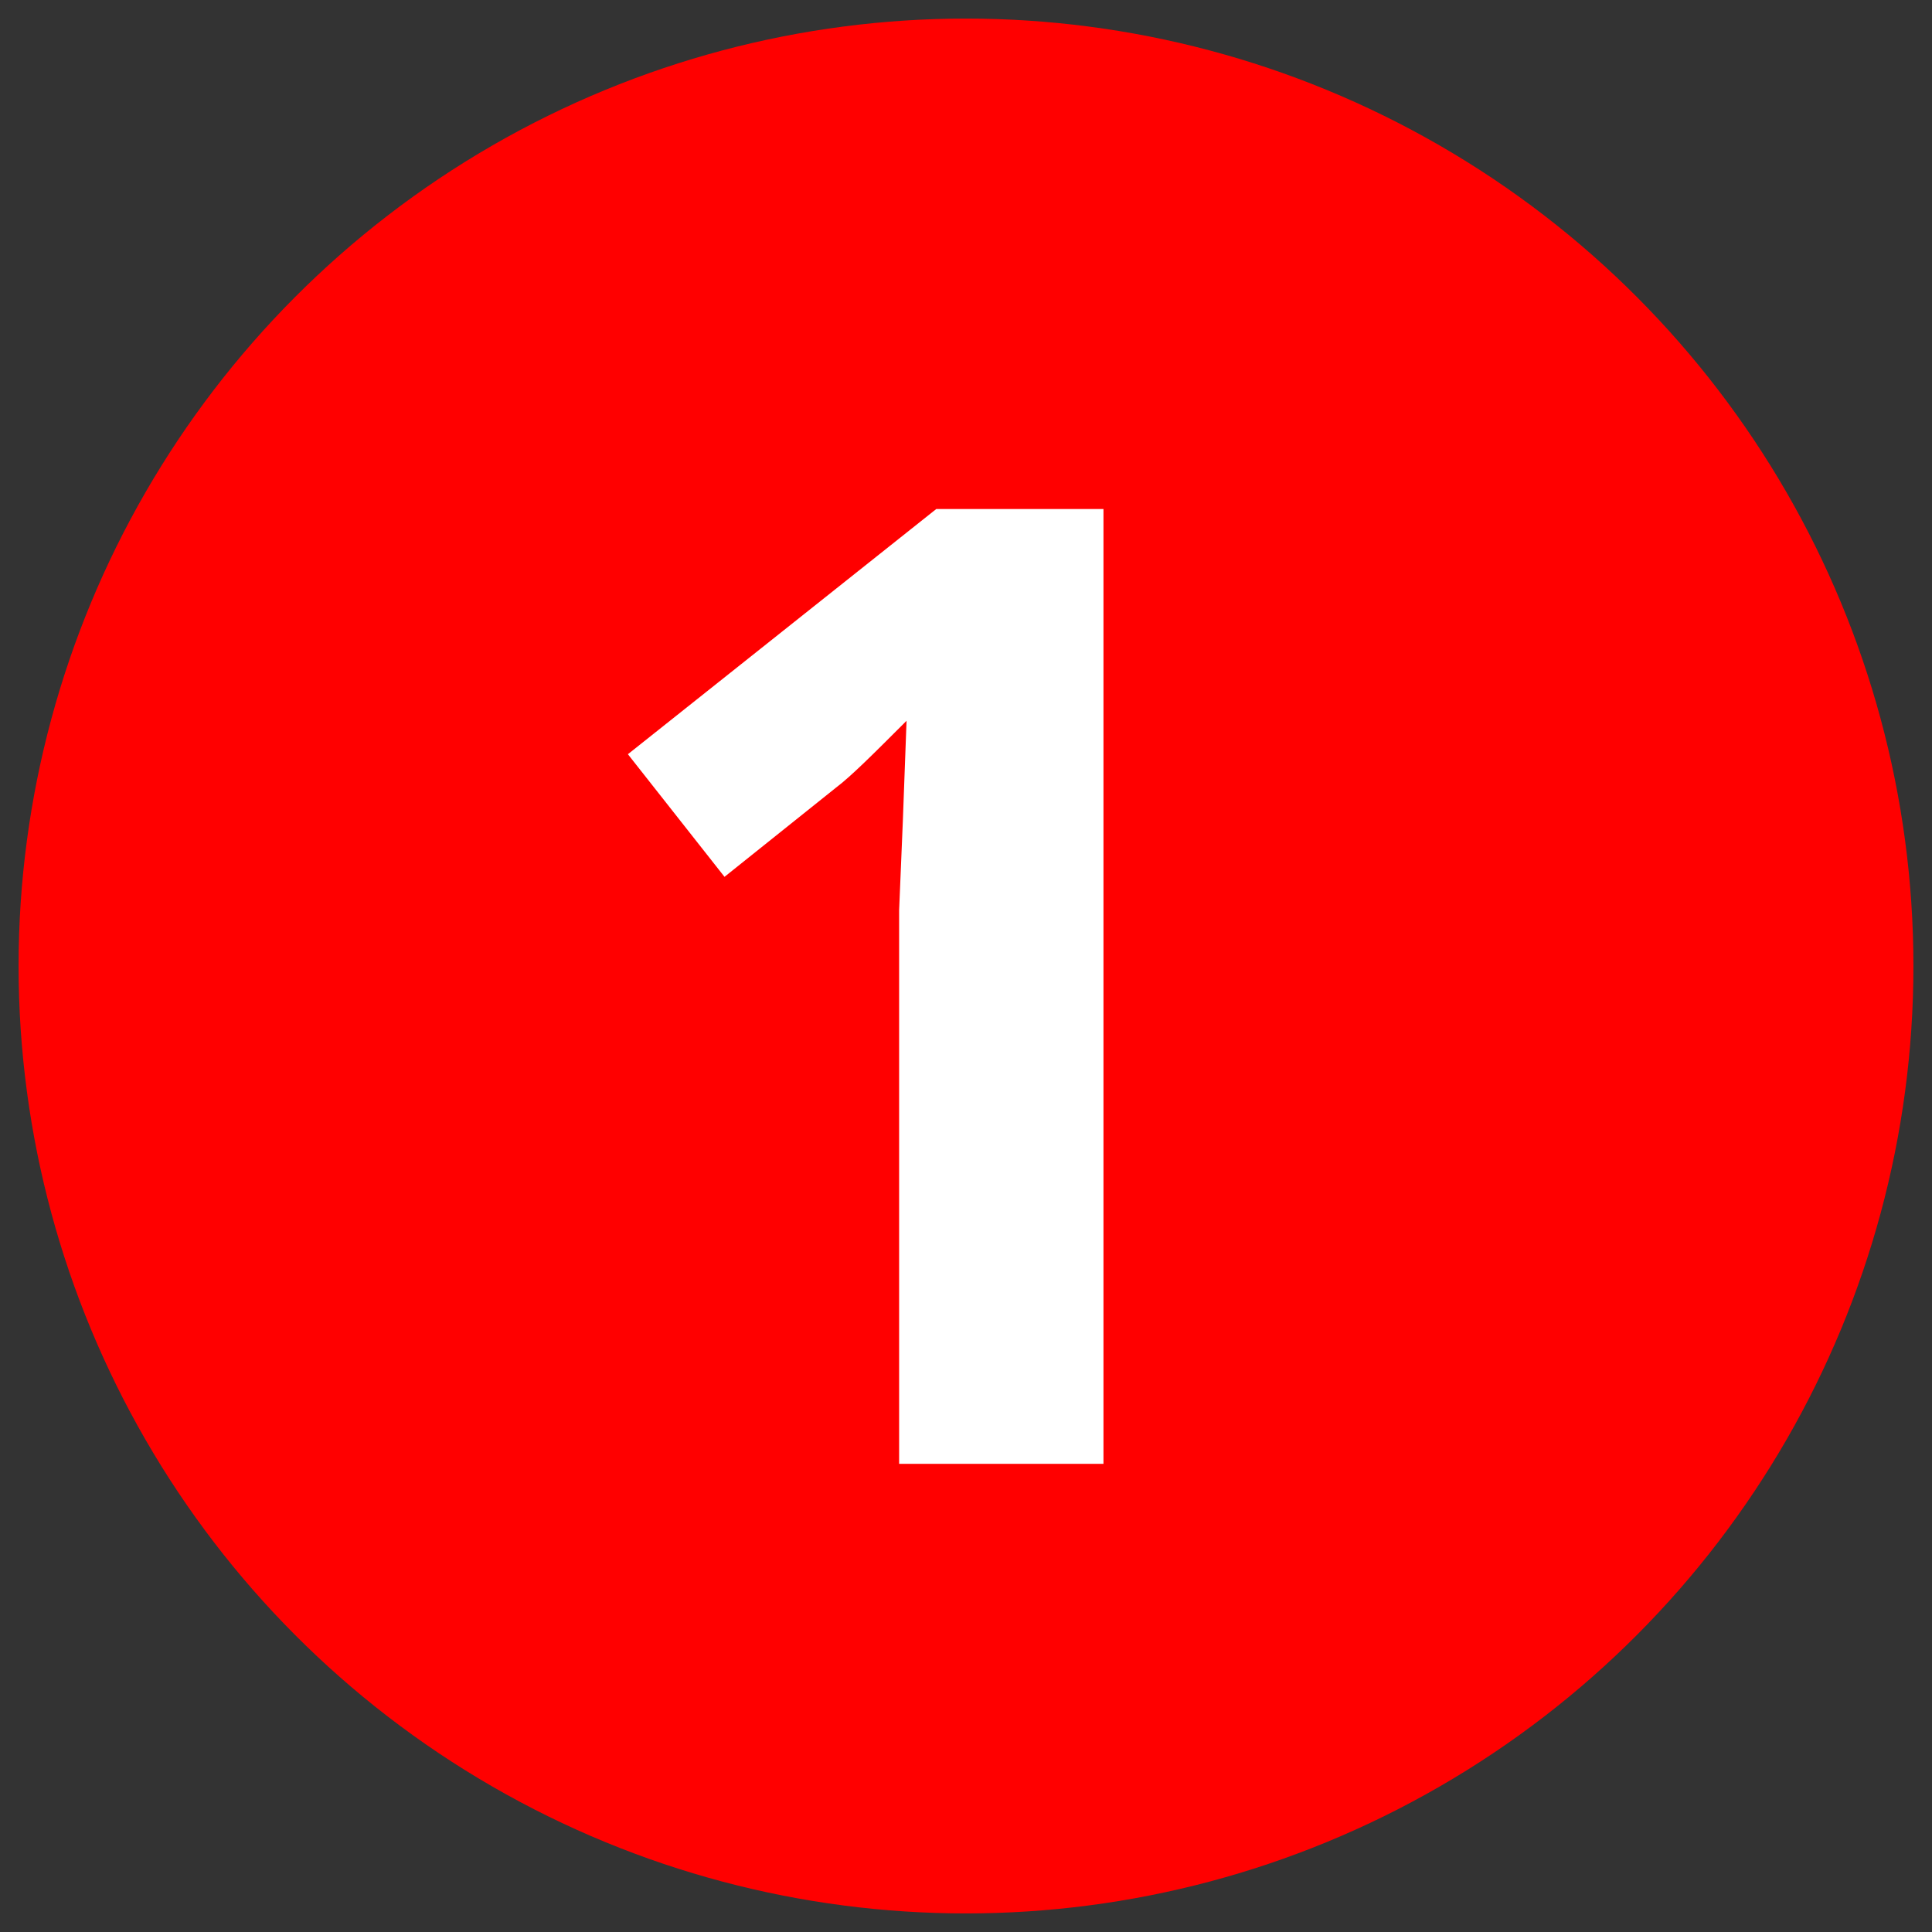 <?xml version="1.0" encoding="utf-8"?>
<!-- Generator: Adobe Illustrator 19.0.0, SVG Export Plug-In . SVG Version: 6.00 Build 0)  -->
<svg version="1.1" id="Layer_1" xmlns="http://www.w3.org/2000/svg" xmlns:xlink="http://www.w3.org/1999/xlink" x="0px" y="0px" width='52' height='52'
	 viewBox="-394 569.5 52 52" style="enable-background:new -394 569.5 52 52;" xml:space="preserve">
<rect x="-394" y="569.5" width="52" height="52" fill="#333333" stroke="none"/>
<style type="text/css">
	.st0{fill:#FF0000;}
	.st1{fill:#FFFFFF;}
</style>
<g id="XMLID_1_">
	<circle id="XMLID_265_" class="st0" cx="-368" cy="595.5" r="25.5"/>
	<g id="XMLID_2_">
		<path id="XMLID_3_" class="st1" d="M-364.4,608.9h-5.4V594l0.1-2.4l0.1-2.7c-0.9,0.9-1.5,1.5-1.9,1.8l-3,2.4l-2.6-3.3l8.3-6.6h4.5
			v25.7H-364.4z"/>
	</g>
</g>
</svg>

